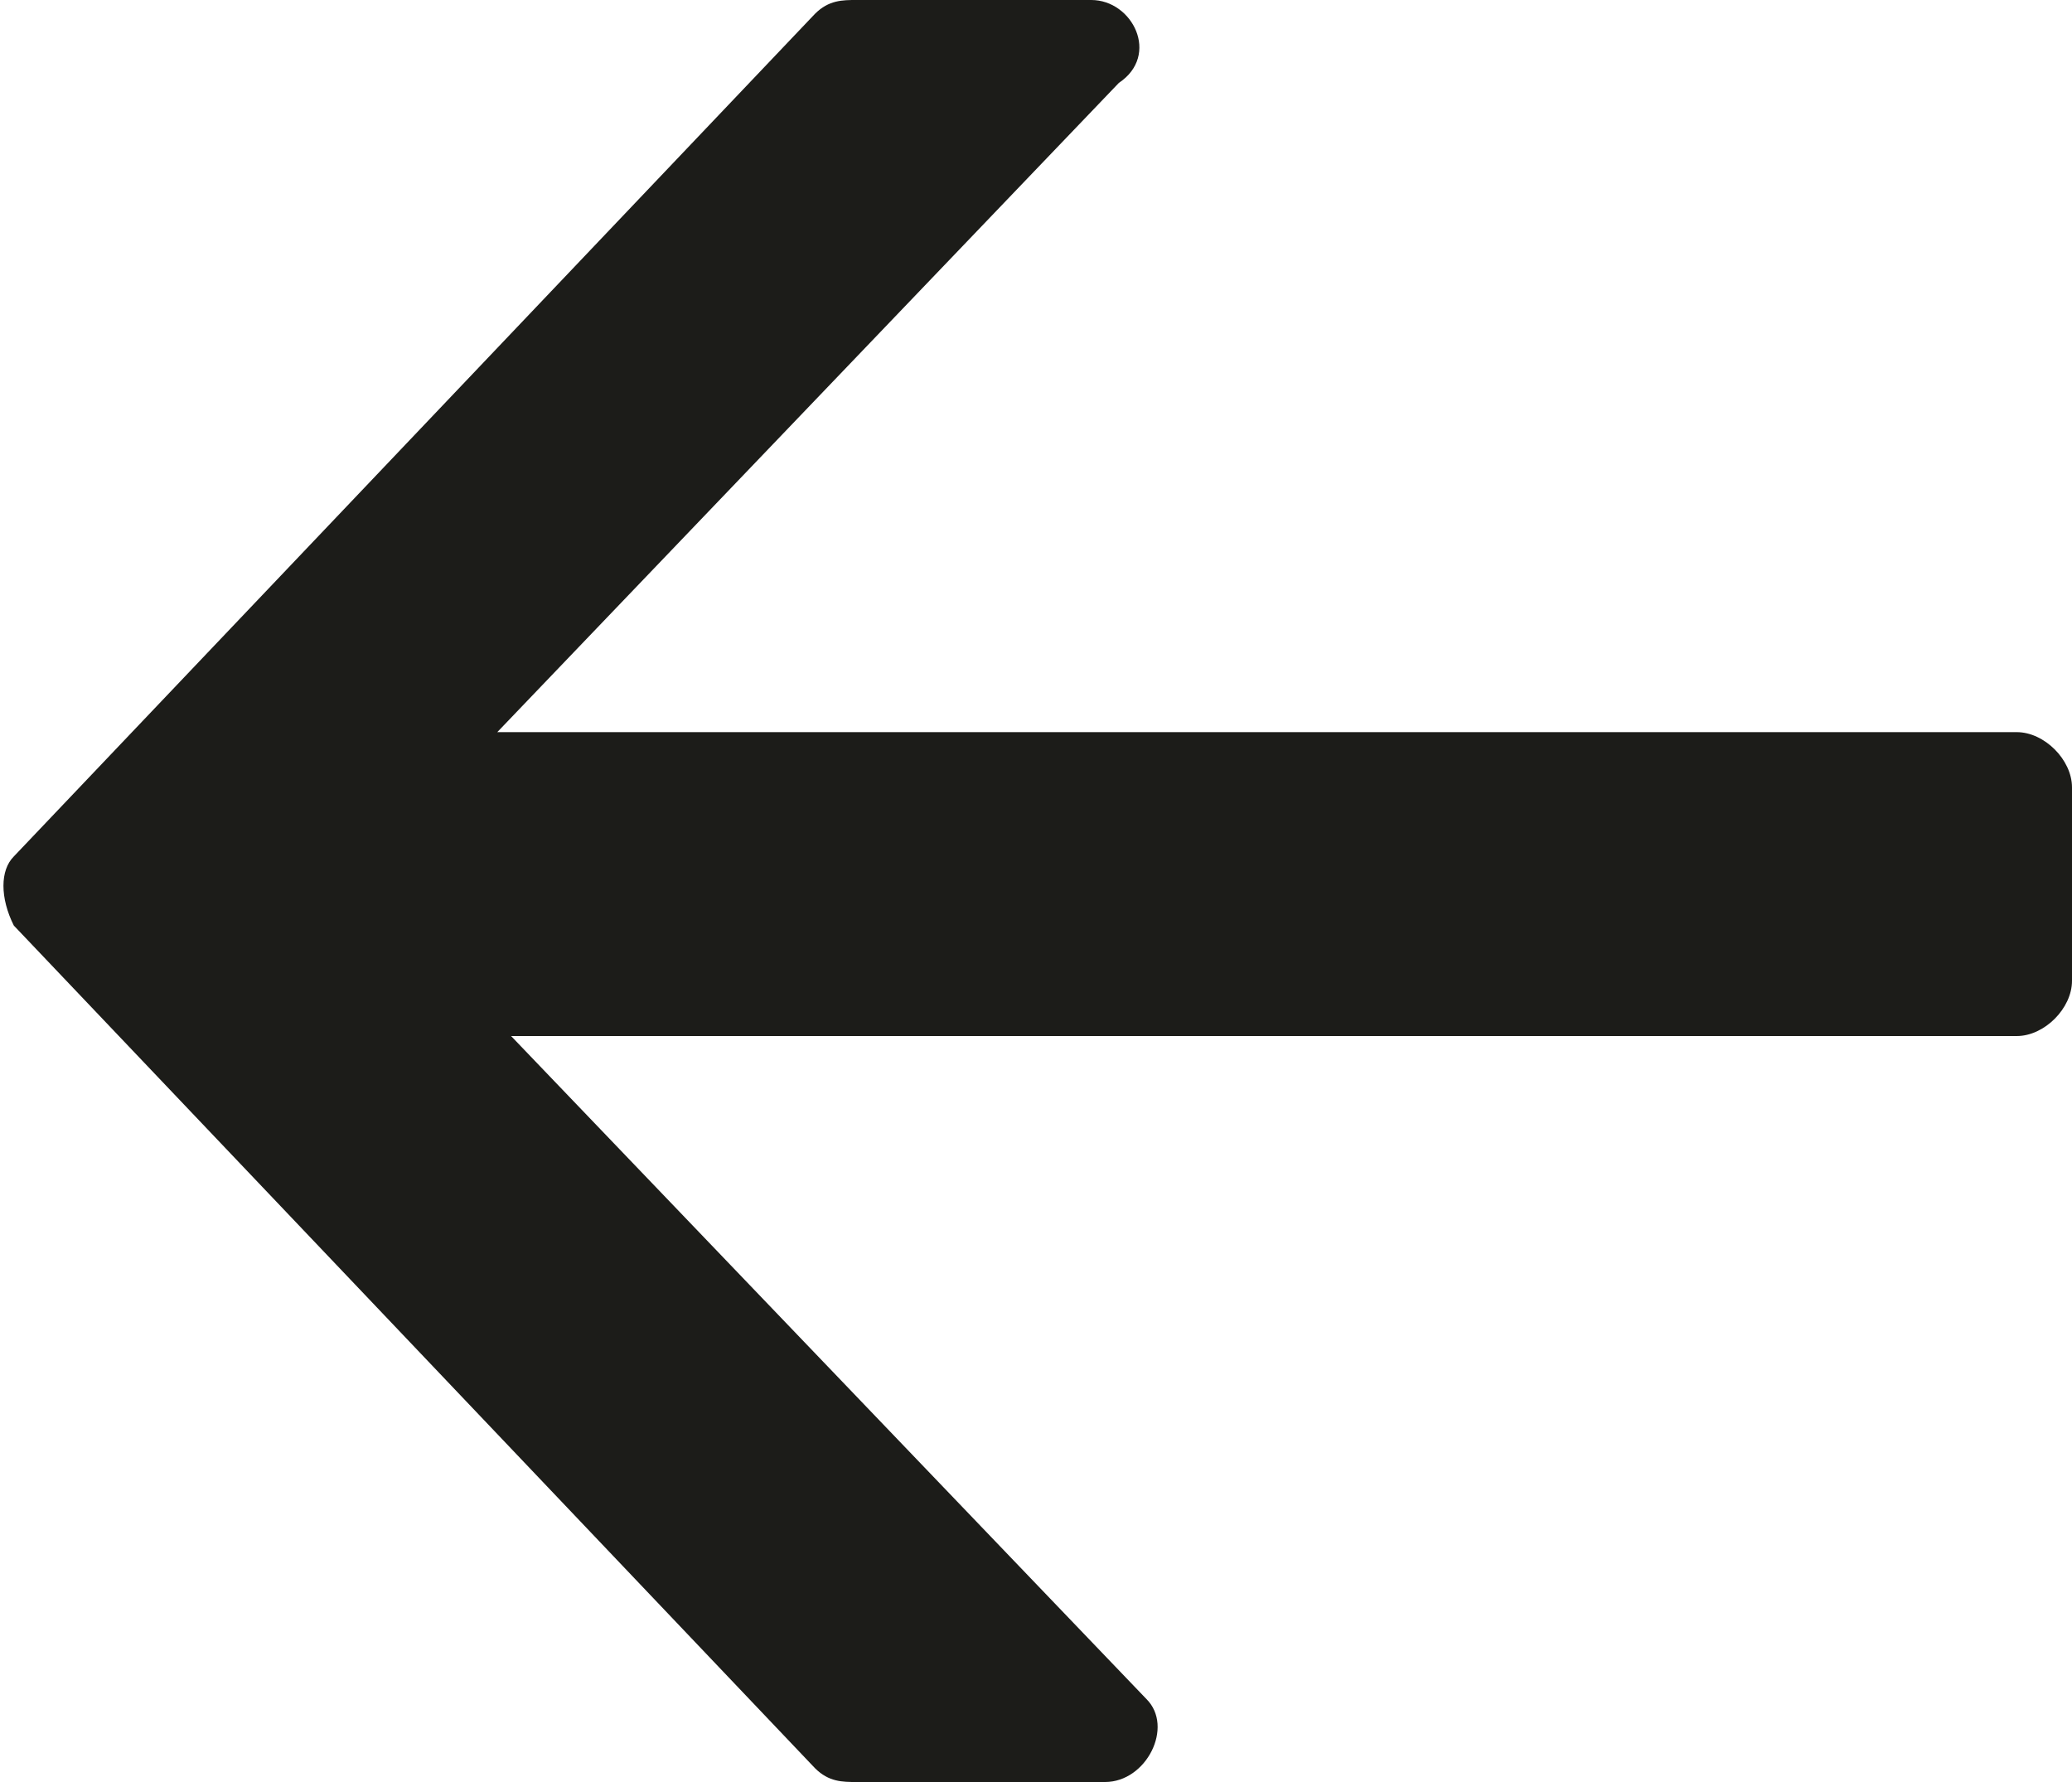 <?xml version="1.0" encoding="utf-8"?>
<!-- Generator: Adobe Illustrator 25.0.0, SVG Export Plug-In . SVG Version: 6.00 Build 0)  -->
<svg version="1.1" id="Шар_1" xmlns="http://www.w3.org/2000/svg" xmlns:xlink="http://www.w3.org/1999/xlink" x="0px" y="0px"
	 viewBox="0 0 15 12.9" style="enable-background:new 0 0 15 12.9;" xml:space="preserve" fill='#1C1C19'>
<path d="M0.1,6.7l5.8,6.1c0.1,0.1,0.2,0.1,0.3,0.1h1.8c0.3,0,0.5-0.4,0.3-0.6L3.7,7.5h10.9c0.2,0,0.4-0.2,0.4-0.4V5.7
	c0-0.2-0.2-0.4-0.4-0.4l-11,0l4.5-4.7C8.4,0.4,8.2,0,7.9,0H6.2C6.1,0,6,0,5.9,0.1L0.1,6.2C0,6.3,0,6.5,0.1,6.7z"/>
</svg>
